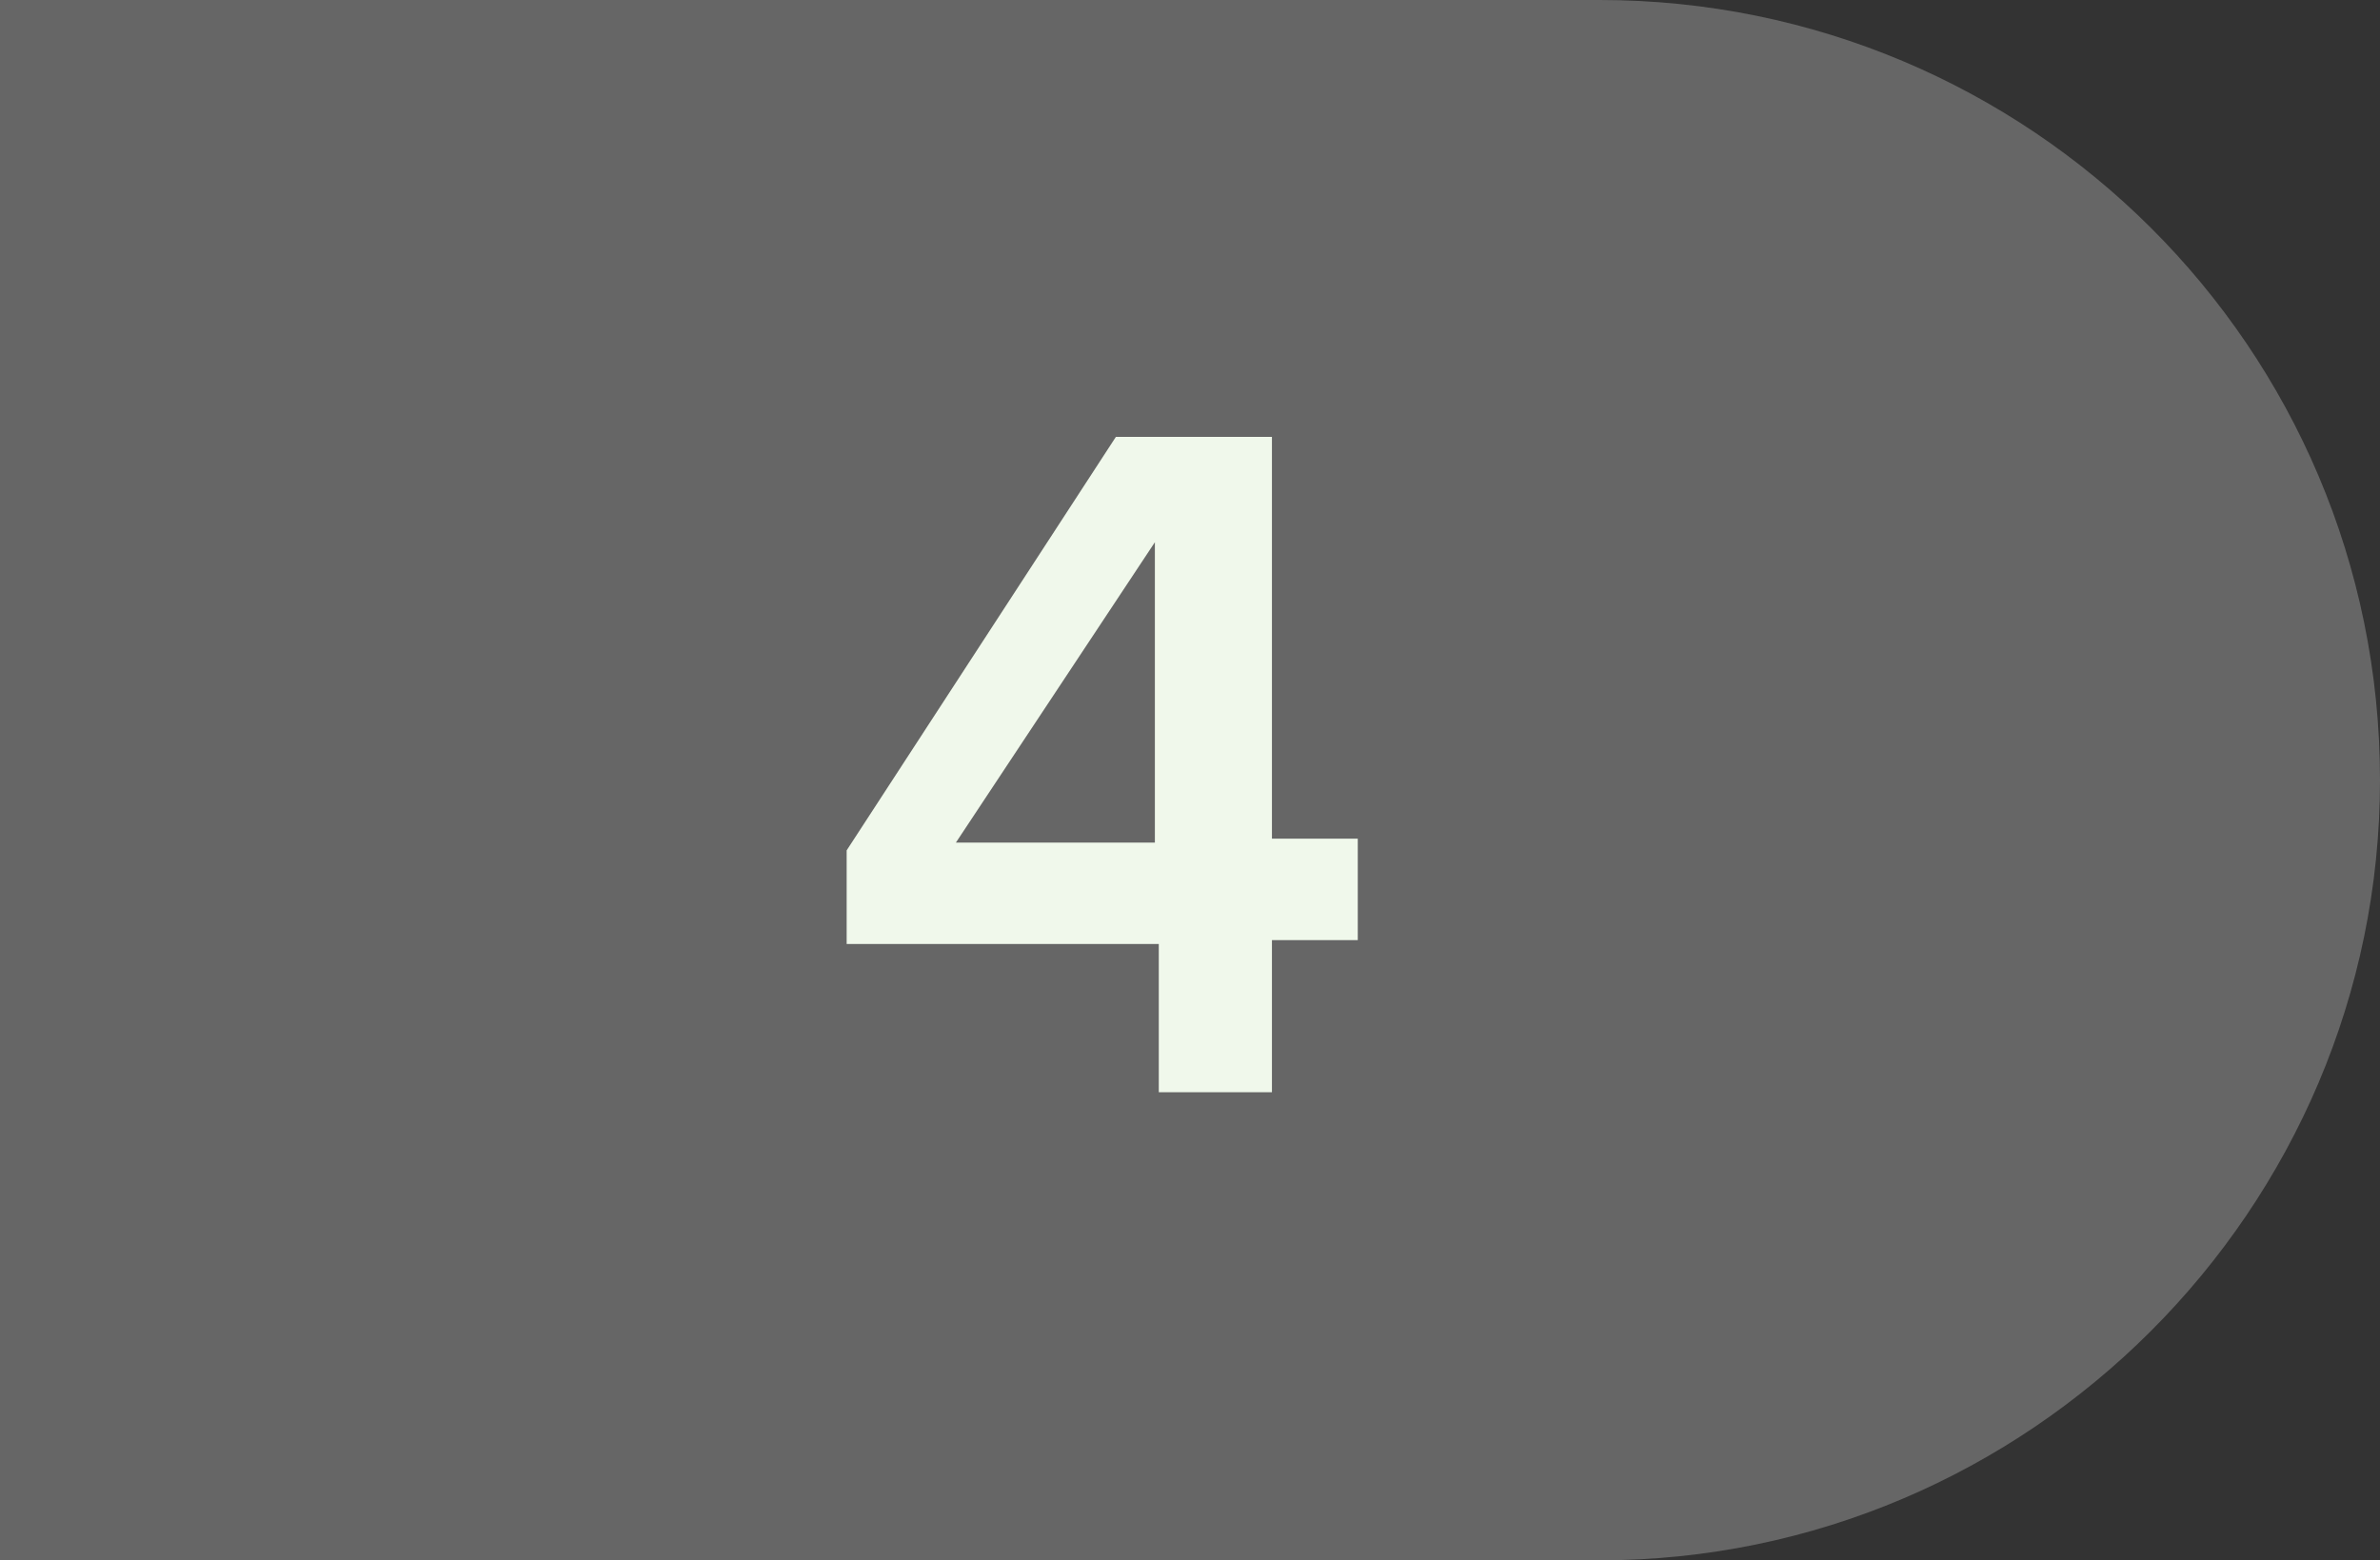 <?xml version="1.0" encoding="utf-8"?>
<!-- Generator: Adobe Illustrator 27.9.0, SVG Export Plug-In . SVG Version: 6.00 Build 0)  -->
<svg version="1.1" id="Layer_1" xmlns="http://www.w3.org/2000/svg" xmlns:xlink="http://www.w3.org/1999/xlink" x="0px" y="0px"
	 viewBox="0 0 61 40" style="enable-background:new 0 0 61 40;" xml:space="preserve">
<rect x="0" y="0" width="61" height="40" fill="#333333" stroke="none"/>
<style type="text/css">
	.st0{fill:#666666;}
	.st1{fill:#F0F8EB;}
</style>
<g id="Group_2220">
	<g id="Rectangle_1901-6">
		<path class="st0" d="M41,0c11,0,20,8.9,20,20l0,0c0,11-9,20-20,20H0V0H41z"/>
	</g>
	<g id="_4">
		<g>
			<path class="st1" d="M21.7,24.2v-2.4l6.9-10.6h4v10.3h2.2v2.6h-2.2V28h-2.9v-3.8L21.7,24.2L21.7,24.2z M29.6,21.6v-7.7l-5.1,7.7
				H29.6z"/>
		</g>
	</g>
</g>
</svg>
